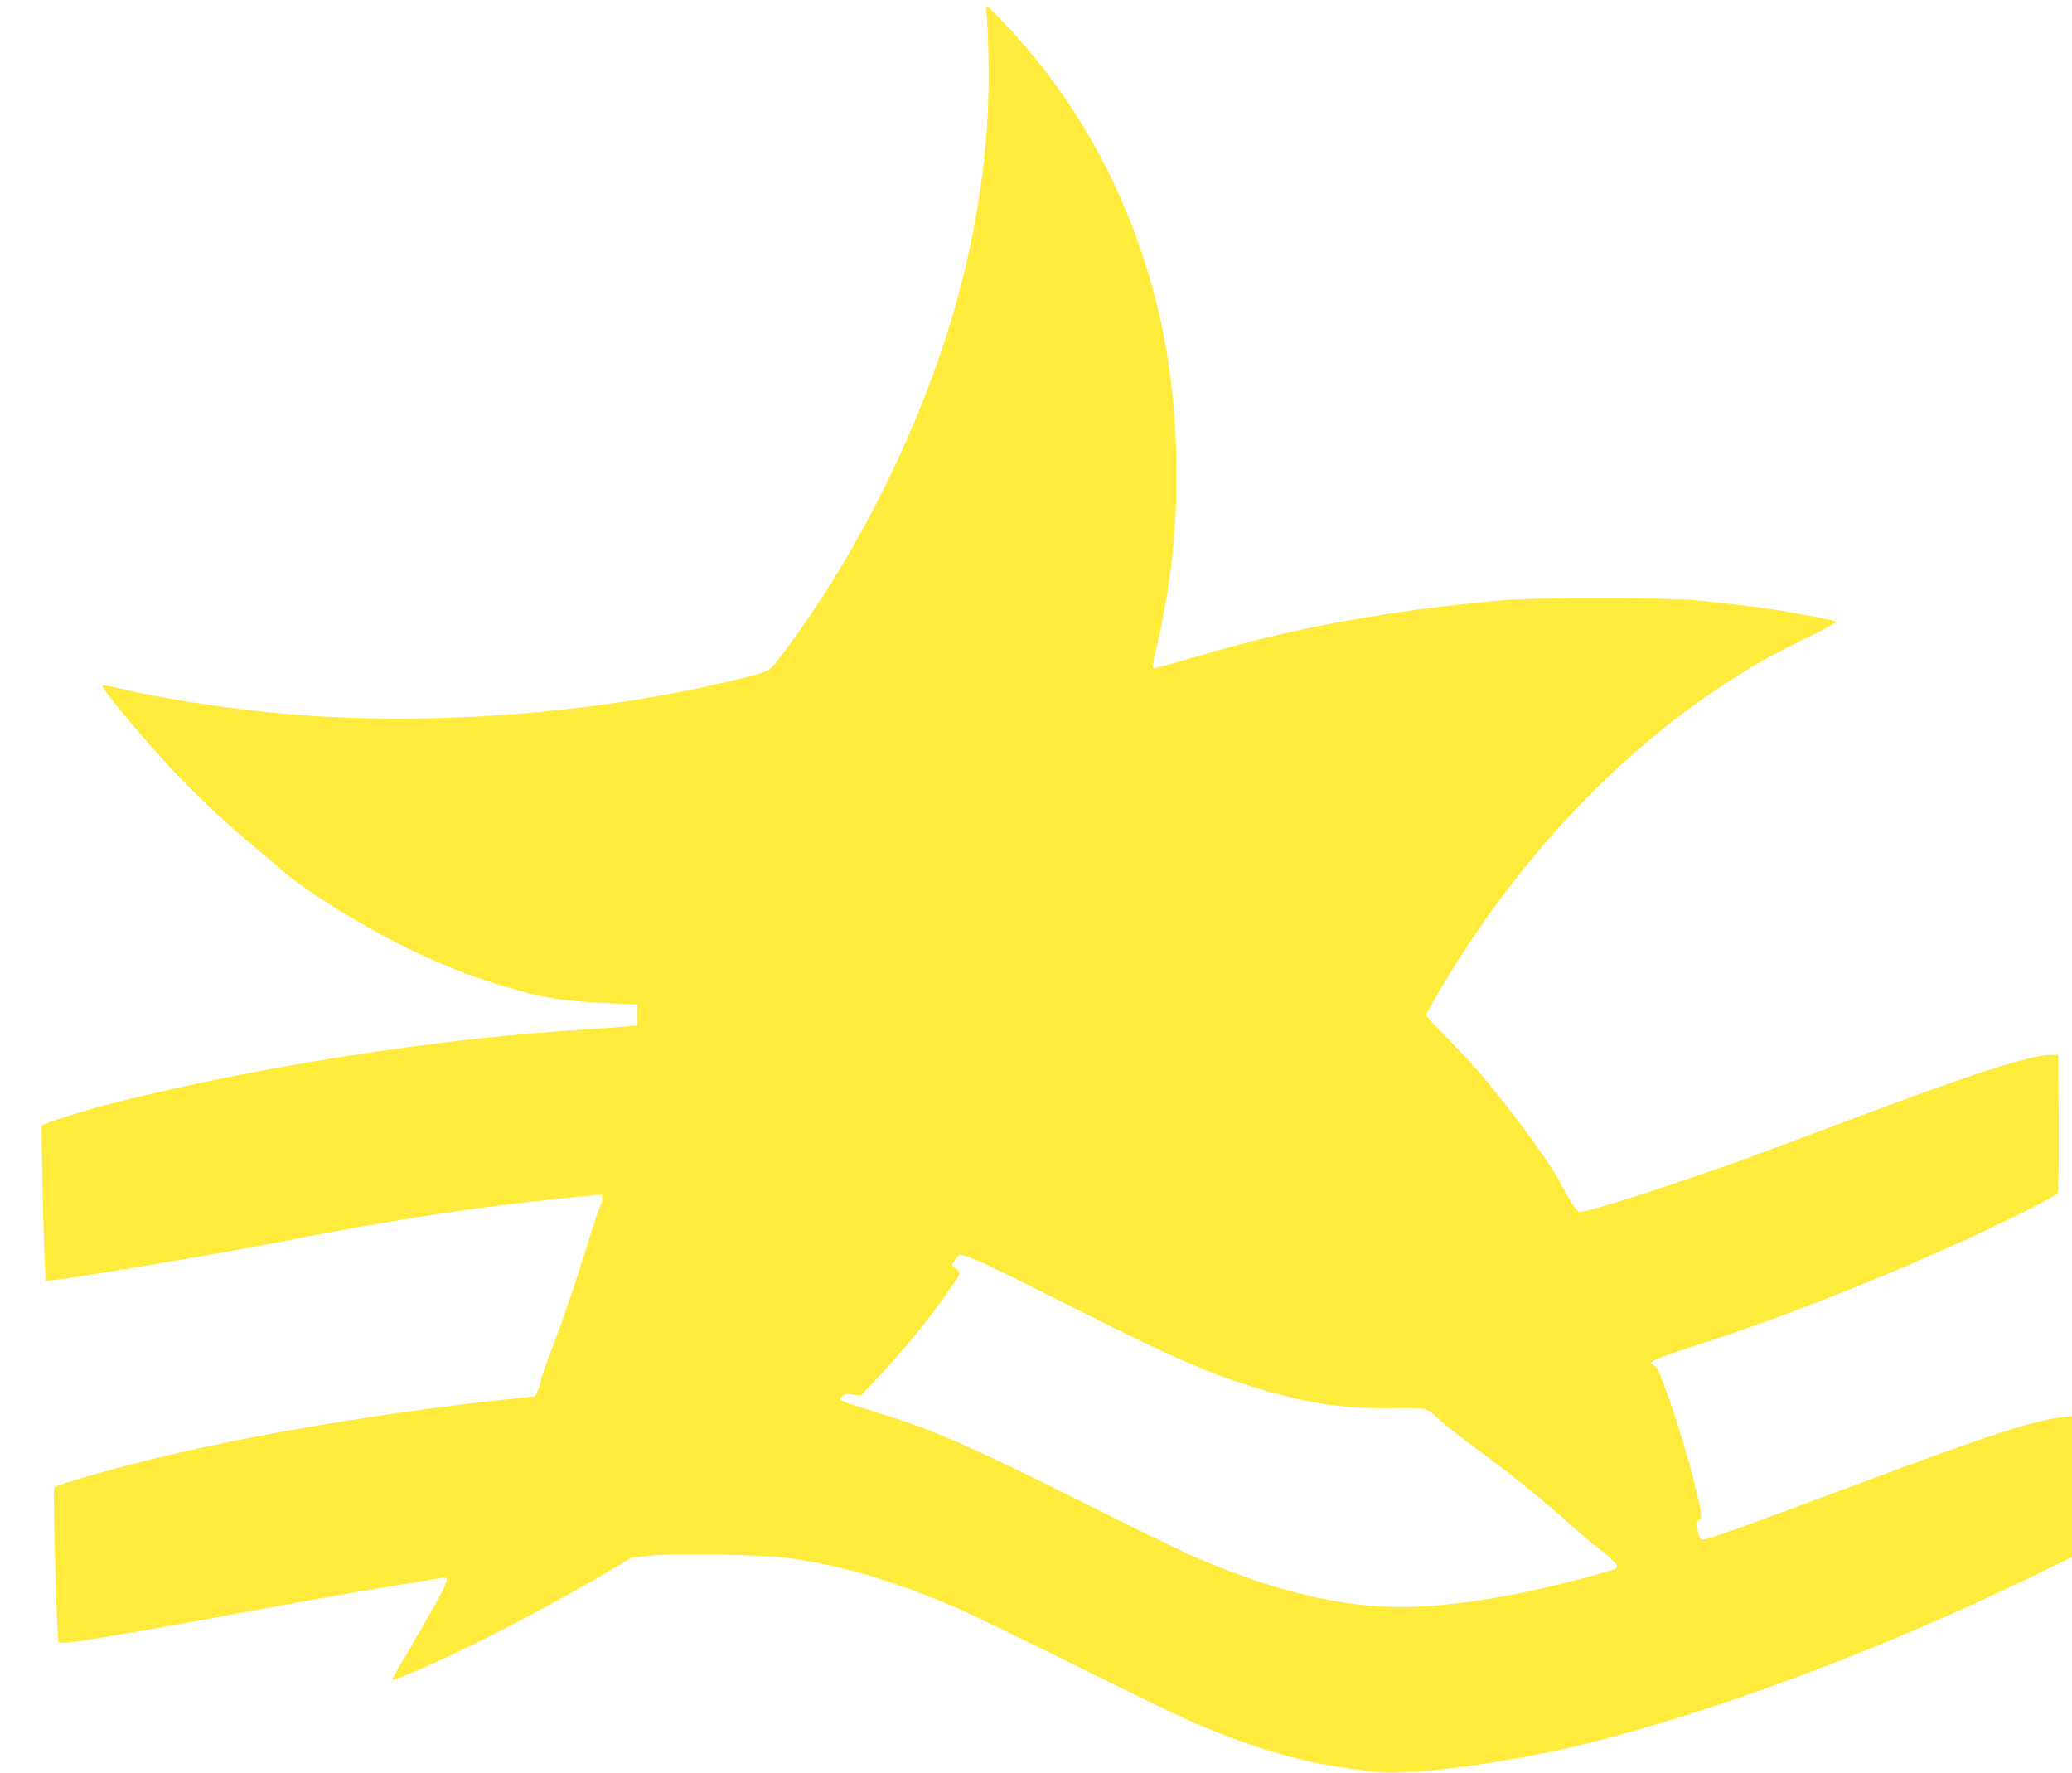 <?xml version="1.0" standalone="no"?>
<!DOCTYPE svg PUBLIC "-//W3C//DTD SVG 20010904//EN"
 "http://www.w3.org/TR/2001/REC-SVG-20010904/DTD/svg10.dtd">
<svg version="1.0" xmlns="http://www.w3.org/2000/svg"
 width="1280pt" height="1095pt" viewBox="0 0 1280 1095"
 preserveAspectRatio="xMidYMid meet">
<g transform="translate(0,1095) scale(0.1,-0.1)"
fill="#ffeb3b" stroke="none">
<path d="M6094 10873 c3 -21 9 -135 12 -253 17 -565 -76 -1181 -268 -1770
-219 -672 -577 -1369 -986 -1916 -101 -137 -89 -129 -287 -178 -907 -223
-1985 -299 -2903 -206 -341 35 -663 87 -915 146 -60 15 -111 23 -114 20 -13
-12 239 -315 445 -535 137 -146 354 -349 502 -469 58 -47 128 -106 155 -132
126 -114 473 -333 747 -470 269 -134 511 -225 788 -296 142 -36 253 -50 510
-62 l155 -7 0 -65 0 -65 -85 -7 c-47 -4 -193 -15 -325 -23 -679 -44 -1528
-164 -2275 -321 -230 -48 -539 -122 -655 -155 -188 -54 -334 -103 -337 -113
-5 -13 10 -664 18 -835 l6 -123 67 7 c147 16 1082 174 1411 240 691 137 1293
226 1888 280 l72 7 0 -29 c0 -16 -4 -33 -10 -39 -5 -5 -41 -111 -79 -234 -81
-261 -150 -462 -232 -679 -33 -85 -59 -163 -59 -175 -1 -12 -9 -37 -18 -56
l-17 -35 -115 -12 c-722 -77 -1399 -185 -2030 -324 -334 -74 -811 -206 -825
-229 -9 -15 16 -944 26 -954 17 -18 303 29 1474 245 212 39 586 103 892 152
51 9 46 -9 -42 -169 -49 -88 -128 -226 -177 -308 -49 -82 -87 -150 -85 -152 6
-6 148 52 307 126 322 150 739 370 1028 543 l144 86 115 12 c157 16 697 6 853
-15 334 -47 620 -131 1020 -299 80 -34 405 -191 724 -349 318 -159 648 -319
735 -357 344 -151 650 -246 926 -285 61 -9 142 -21 181 -27 218 -34 843 46
1349 172 814 204 1854 594 2758 1036 l237 116 0 435 0 435 -58 -7 c-181 -20
-468 -114 -1247 -406 -657 -246 -916 -340 -961 -347 -35 -6 -36 -3 -48 68 -5
26 -2 40 9 49 21 17 19 32 -15 178 -45 187 -112 410 -179 599 -55 152 -67 175
-96 187 -27 10 36 39 200 92 529 168 1099 389 1666 644 305 137 628 299 639
320 7 12 9 172 8 437 l-3 418 -46 -1 c-139 -5 -487 -117 -1225 -395 -641 -241
-781 -292 -1084 -394 -313 -106 -587 -188 -605 -181 -17 6 -73 93 -114 176
-53 107 -288 431 -472 650 -56 66 -159 179 -230 250 -71 71 -129 133 -129 137
0 18 149 269 254 428 441 669 989 1227 1589 1619 184 120 280 174 510 287 104
50 185 95 180 99 -9 8 -227 50 -383 75 -122 18 -308 40 -485 57 -188 18 -997
18 -1195 0 -700 -62 -1274 -167 -1860 -339 -240 -71 -292 -84 -298 -78 -3 3 6
56 21 118 138 570 163 1203 71 1792 -111 704 -409 1368 -852 1895 -90 108
-253 280 -264 280 -7 0 -8 -14 -4 -37z m-11 -7729 c55 -25 303 -148 551 -273
601 -303 848 -411 1147 -500 301 -91 524 -123 820 -119 219 2 213 4 294 -74
22 -22 130 -106 240 -187 226 -168 407 -315 573 -464 62 -56 134 -117 160
-135 60 -43 122 -103 122 -118 0 -7 -8 -15 -17 -18 -428 -126 -810 -202 -1138
-226 -448 -34 -910 64 -1480 314 -71 32 -344 165 -605 296 -725 363 -960 468
-1270 566 -80 25 -174 55 -210 66 -78 24 -88 32 -69 54 11 13 24 15 65 10 l52
-6 116 123 c140 149 300 344 399 486 112 160 107 147 74 174 l-27 22 20 34
c19 29 25 33 52 27 17 -3 76 -27 131 -52z"/>
</g>
</svg>

